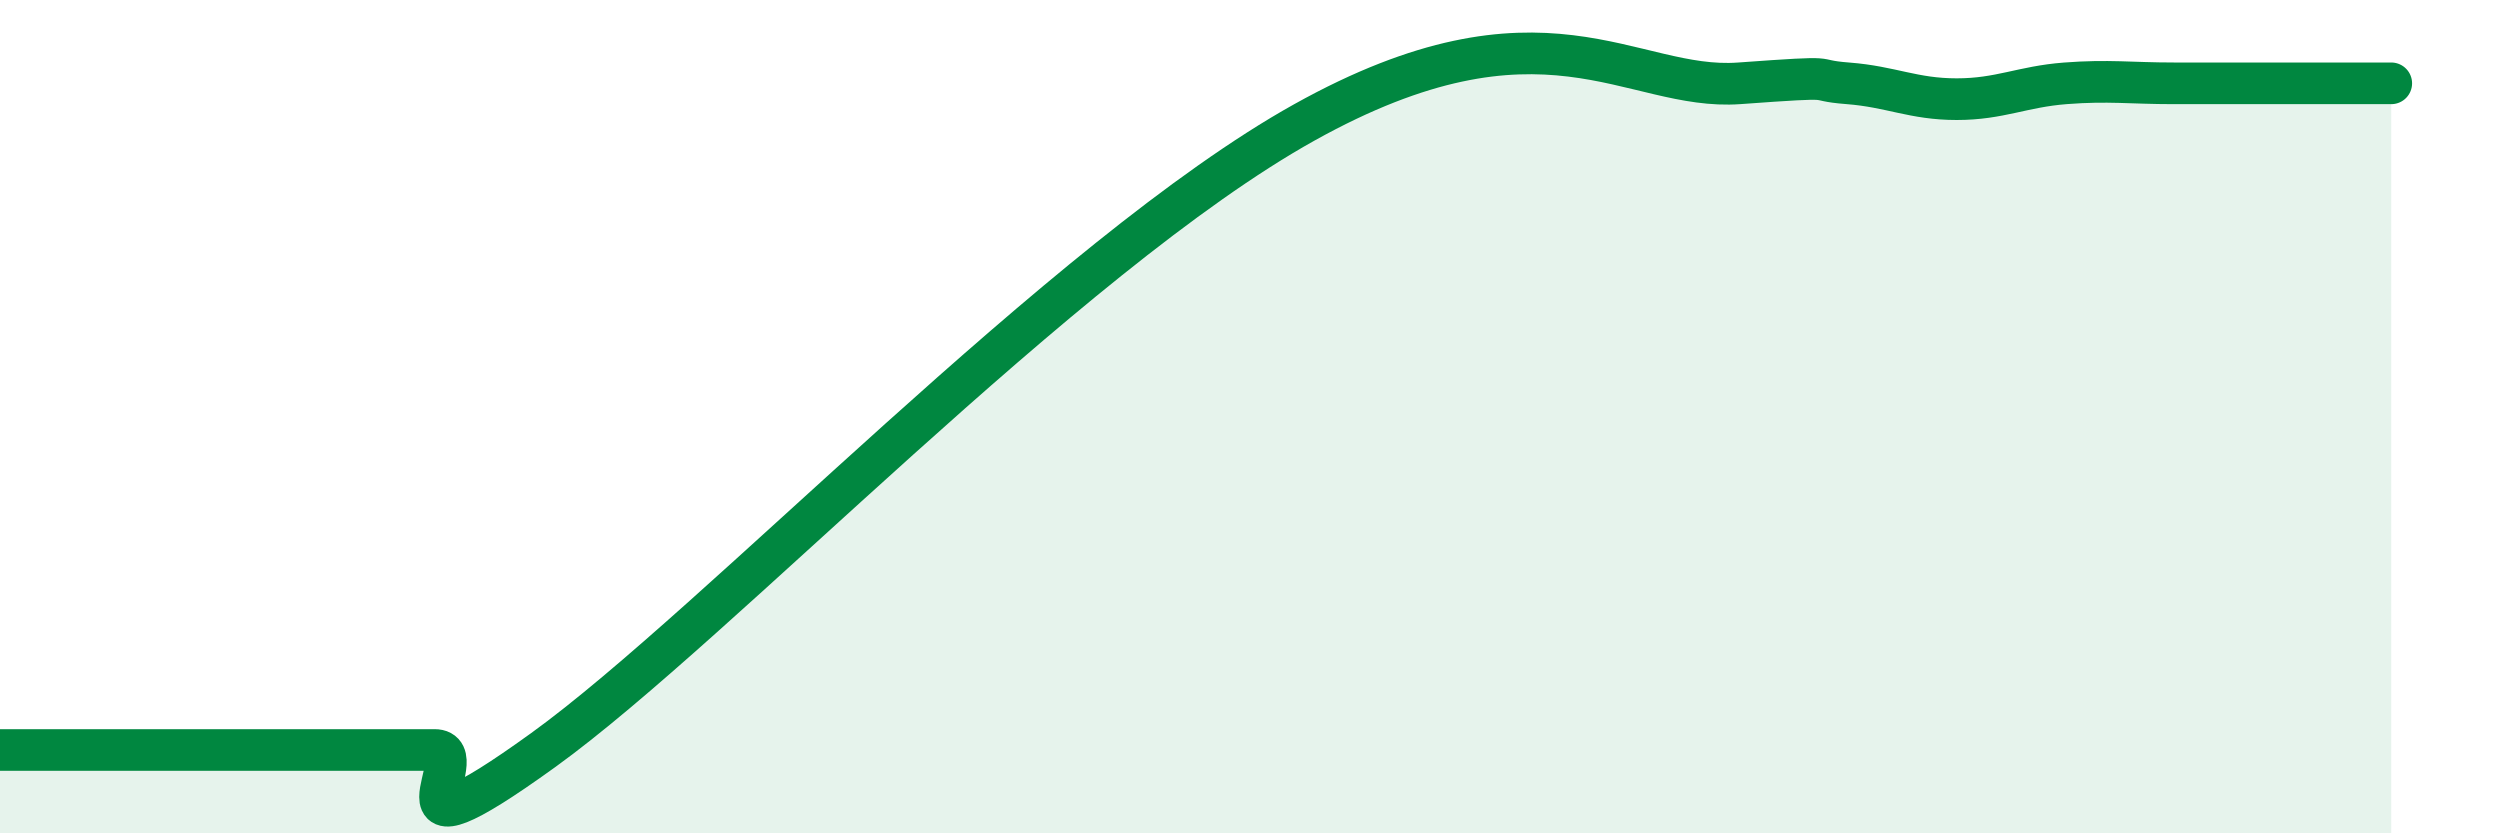 
    <svg width="60" height="20" viewBox="0 0 60 20" xmlns="http://www.w3.org/2000/svg">
      <path
        d="M 0,18 C 0.52,18 1.57,18 2.61,18 C 3.65,18 4.18,18 5.22,18 C 6.26,18 6.79,18 7.83,18 C 8.87,18 9.39,18 10.43,18 C 11.47,18 8.87,21.01 13.04,18 C 17.21,14.99 25.56,6.14 31.3,2.94 C 37.04,-0.26 39.13,2.19 41.74,2 C 44.35,1.81 43.31,1.92 44.35,2 C 45.39,2.08 45.92,2.38 46.96,2.38 C 48,2.38 48.53,2.08 49.57,2 C 50.61,1.92 51.13,2 52.17,2 C 53.21,2 53.74,2 54.78,2 C 55.82,2 56.87,2 57.39,2L57.39 20L0 20Z"
        fill="#008740"
        opacity="0.1"
        stroke-linecap="round"
        stroke-linejoin="round"
      />
      <path
        d="M 0,18 C 0.52,18 1.57,18 2.61,18 C 3.65,18 4.18,18 5.22,18 C 6.26,18 6.79,18 7.83,18 C 8.87,18 9.39,18 10.43,18 C 11.47,18 8.87,21.01 13.04,18 C 17.21,14.99 25.56,6.14 31.3,2.94 C 37.04,-0.26 39.13,2.19 41.74,2 C 44.35,1.81 43.31,1.92 44.35,2 C 45.39,2.08 45.92,2.38 46.96,2.38 C 48,2.38 48.53,2.08 49.57,2 C 50.61,1.92 51.13,2 52.17,2 C 53.21,2 53.74,2 54.78,2 C 55.82,2 56.87,2 57.39,2"
        stroke="#008740"
        stroke-width="1"
        fill="none"
        stroke-linecap="round"
        stroke-linejoin="round"
      />
    </svg>
  